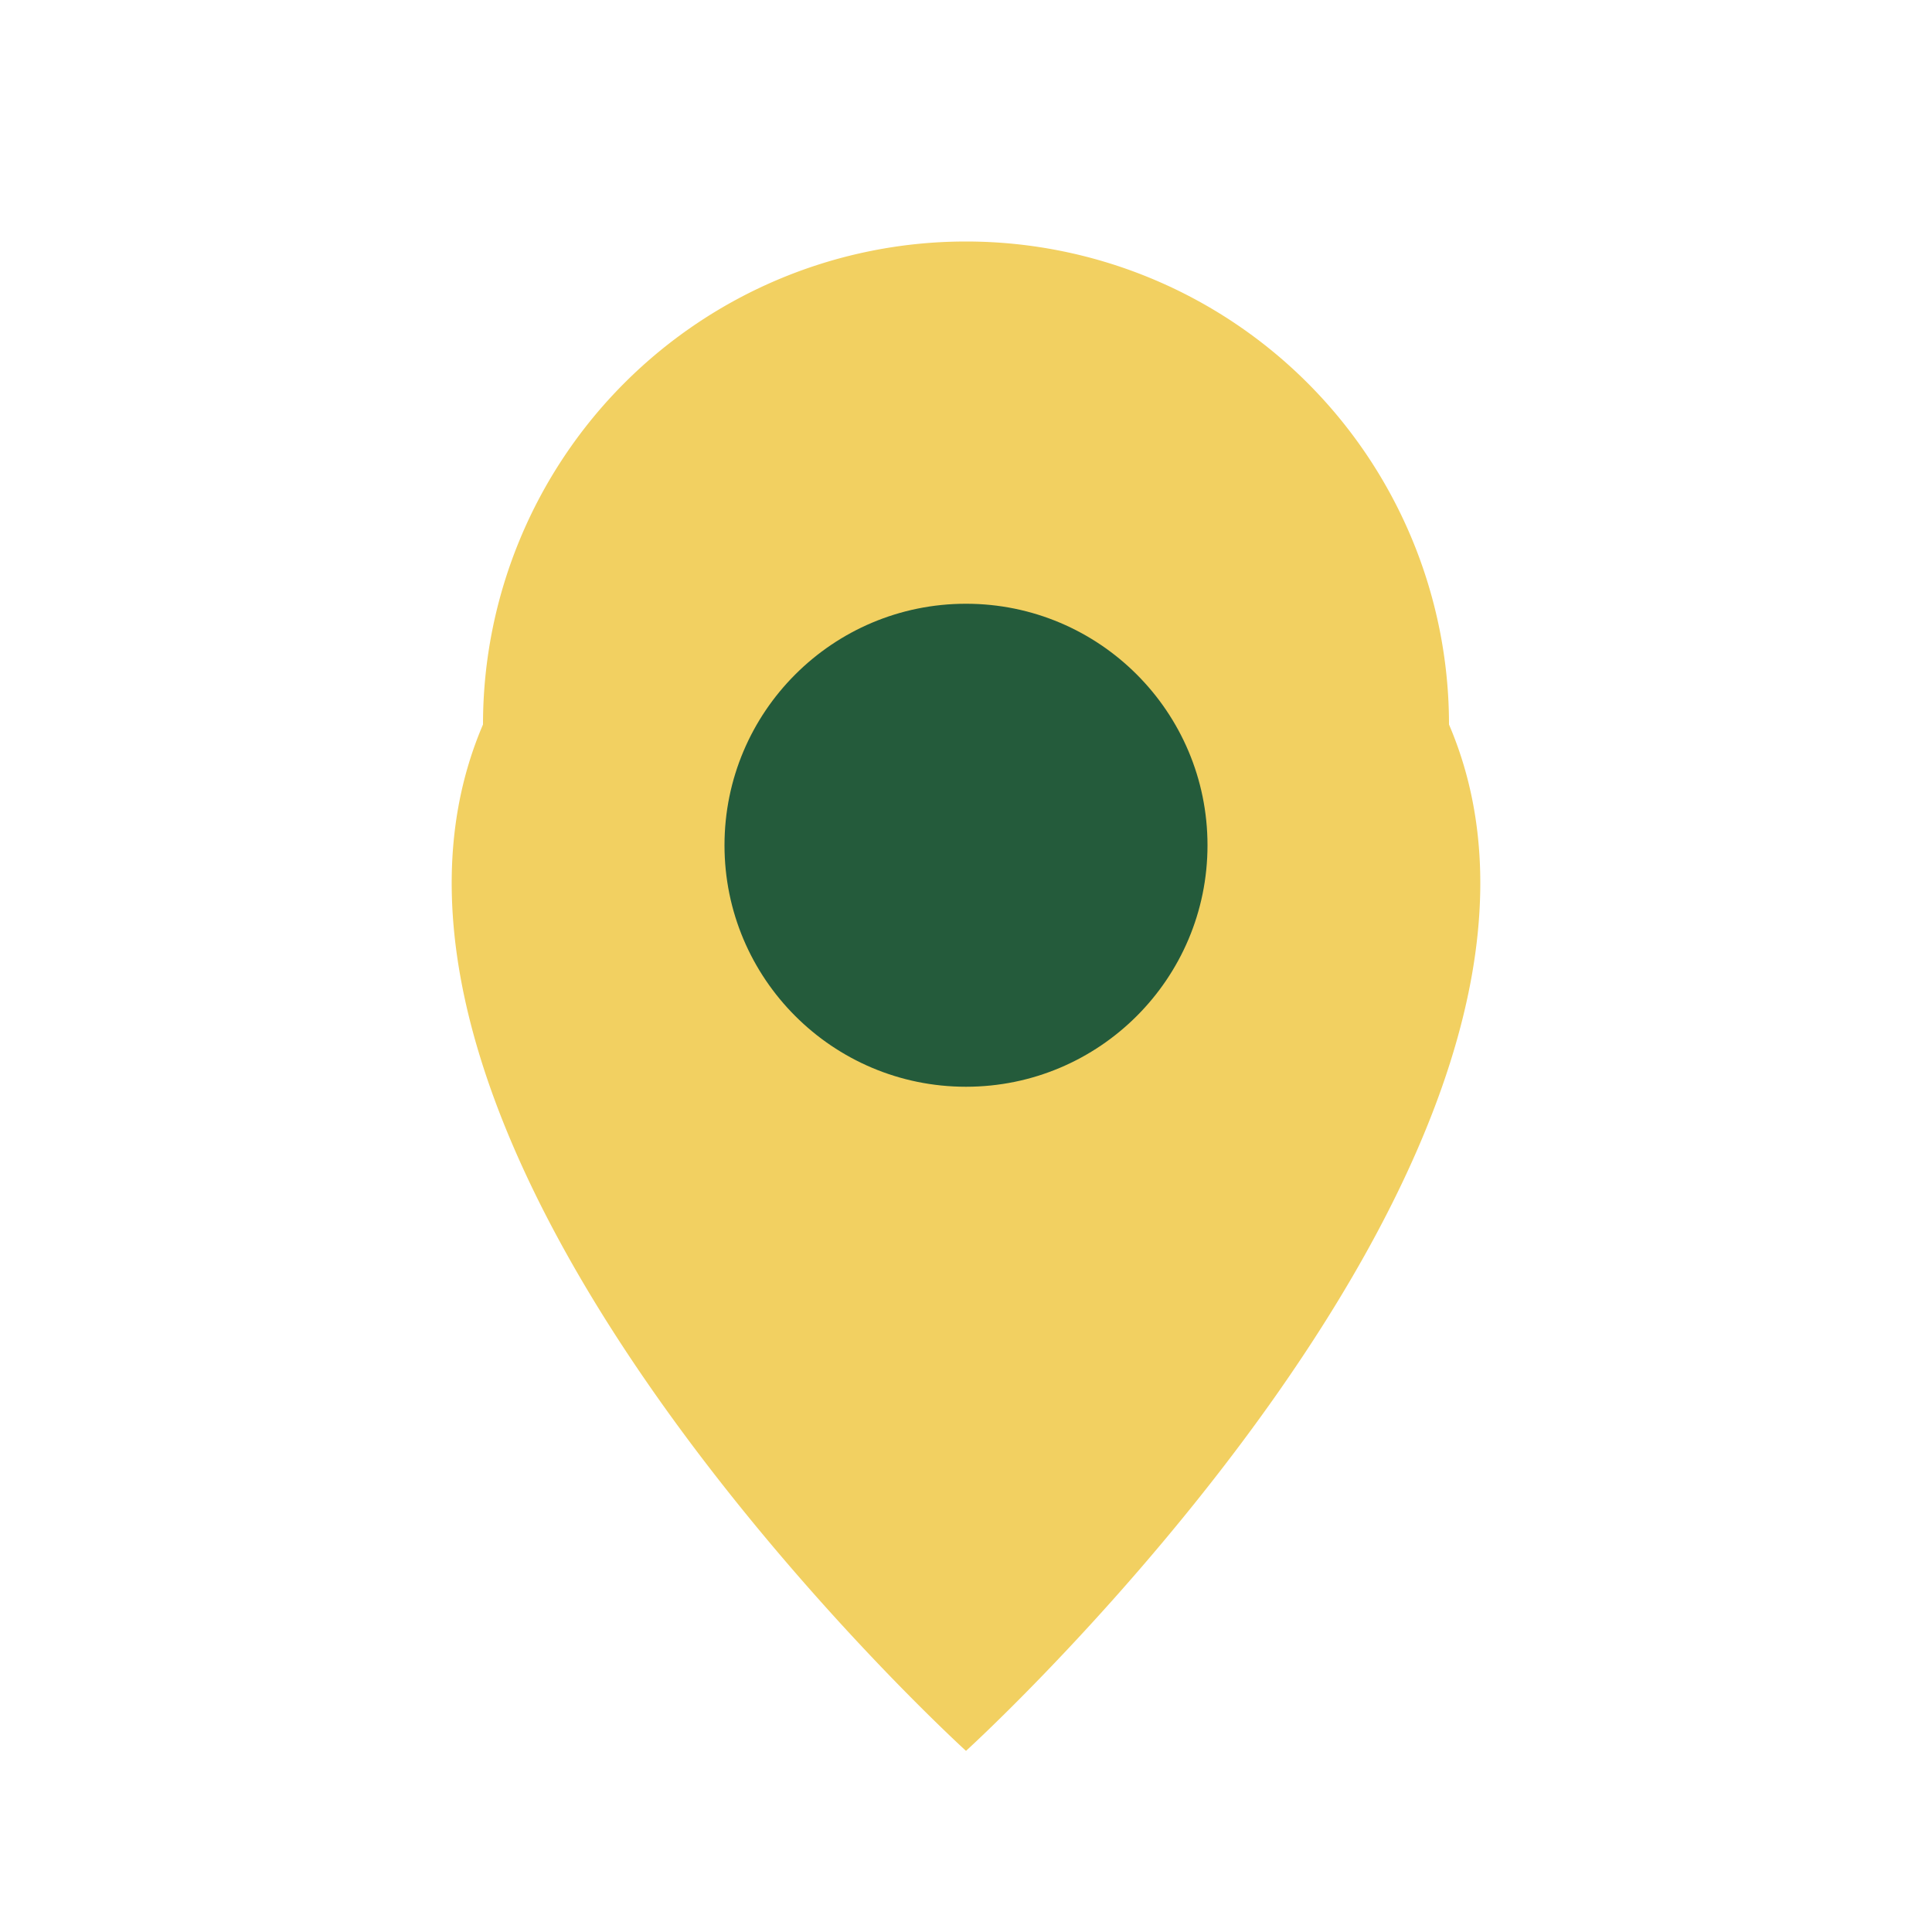 <?xml version="1.0" encoding="UTF-8"?>
<svg xmlns="http://www.w3.org/2000/svg" width="32" height="32" viewBox="0 0 32 32"><path d="M16 29S5 19 8 12a8 8 0 1116 0c3 7-8 17-8 17z" fill="#F2D061"/><circle cx="16" cy="14" r="4" fill="#245B3B"/></svg>